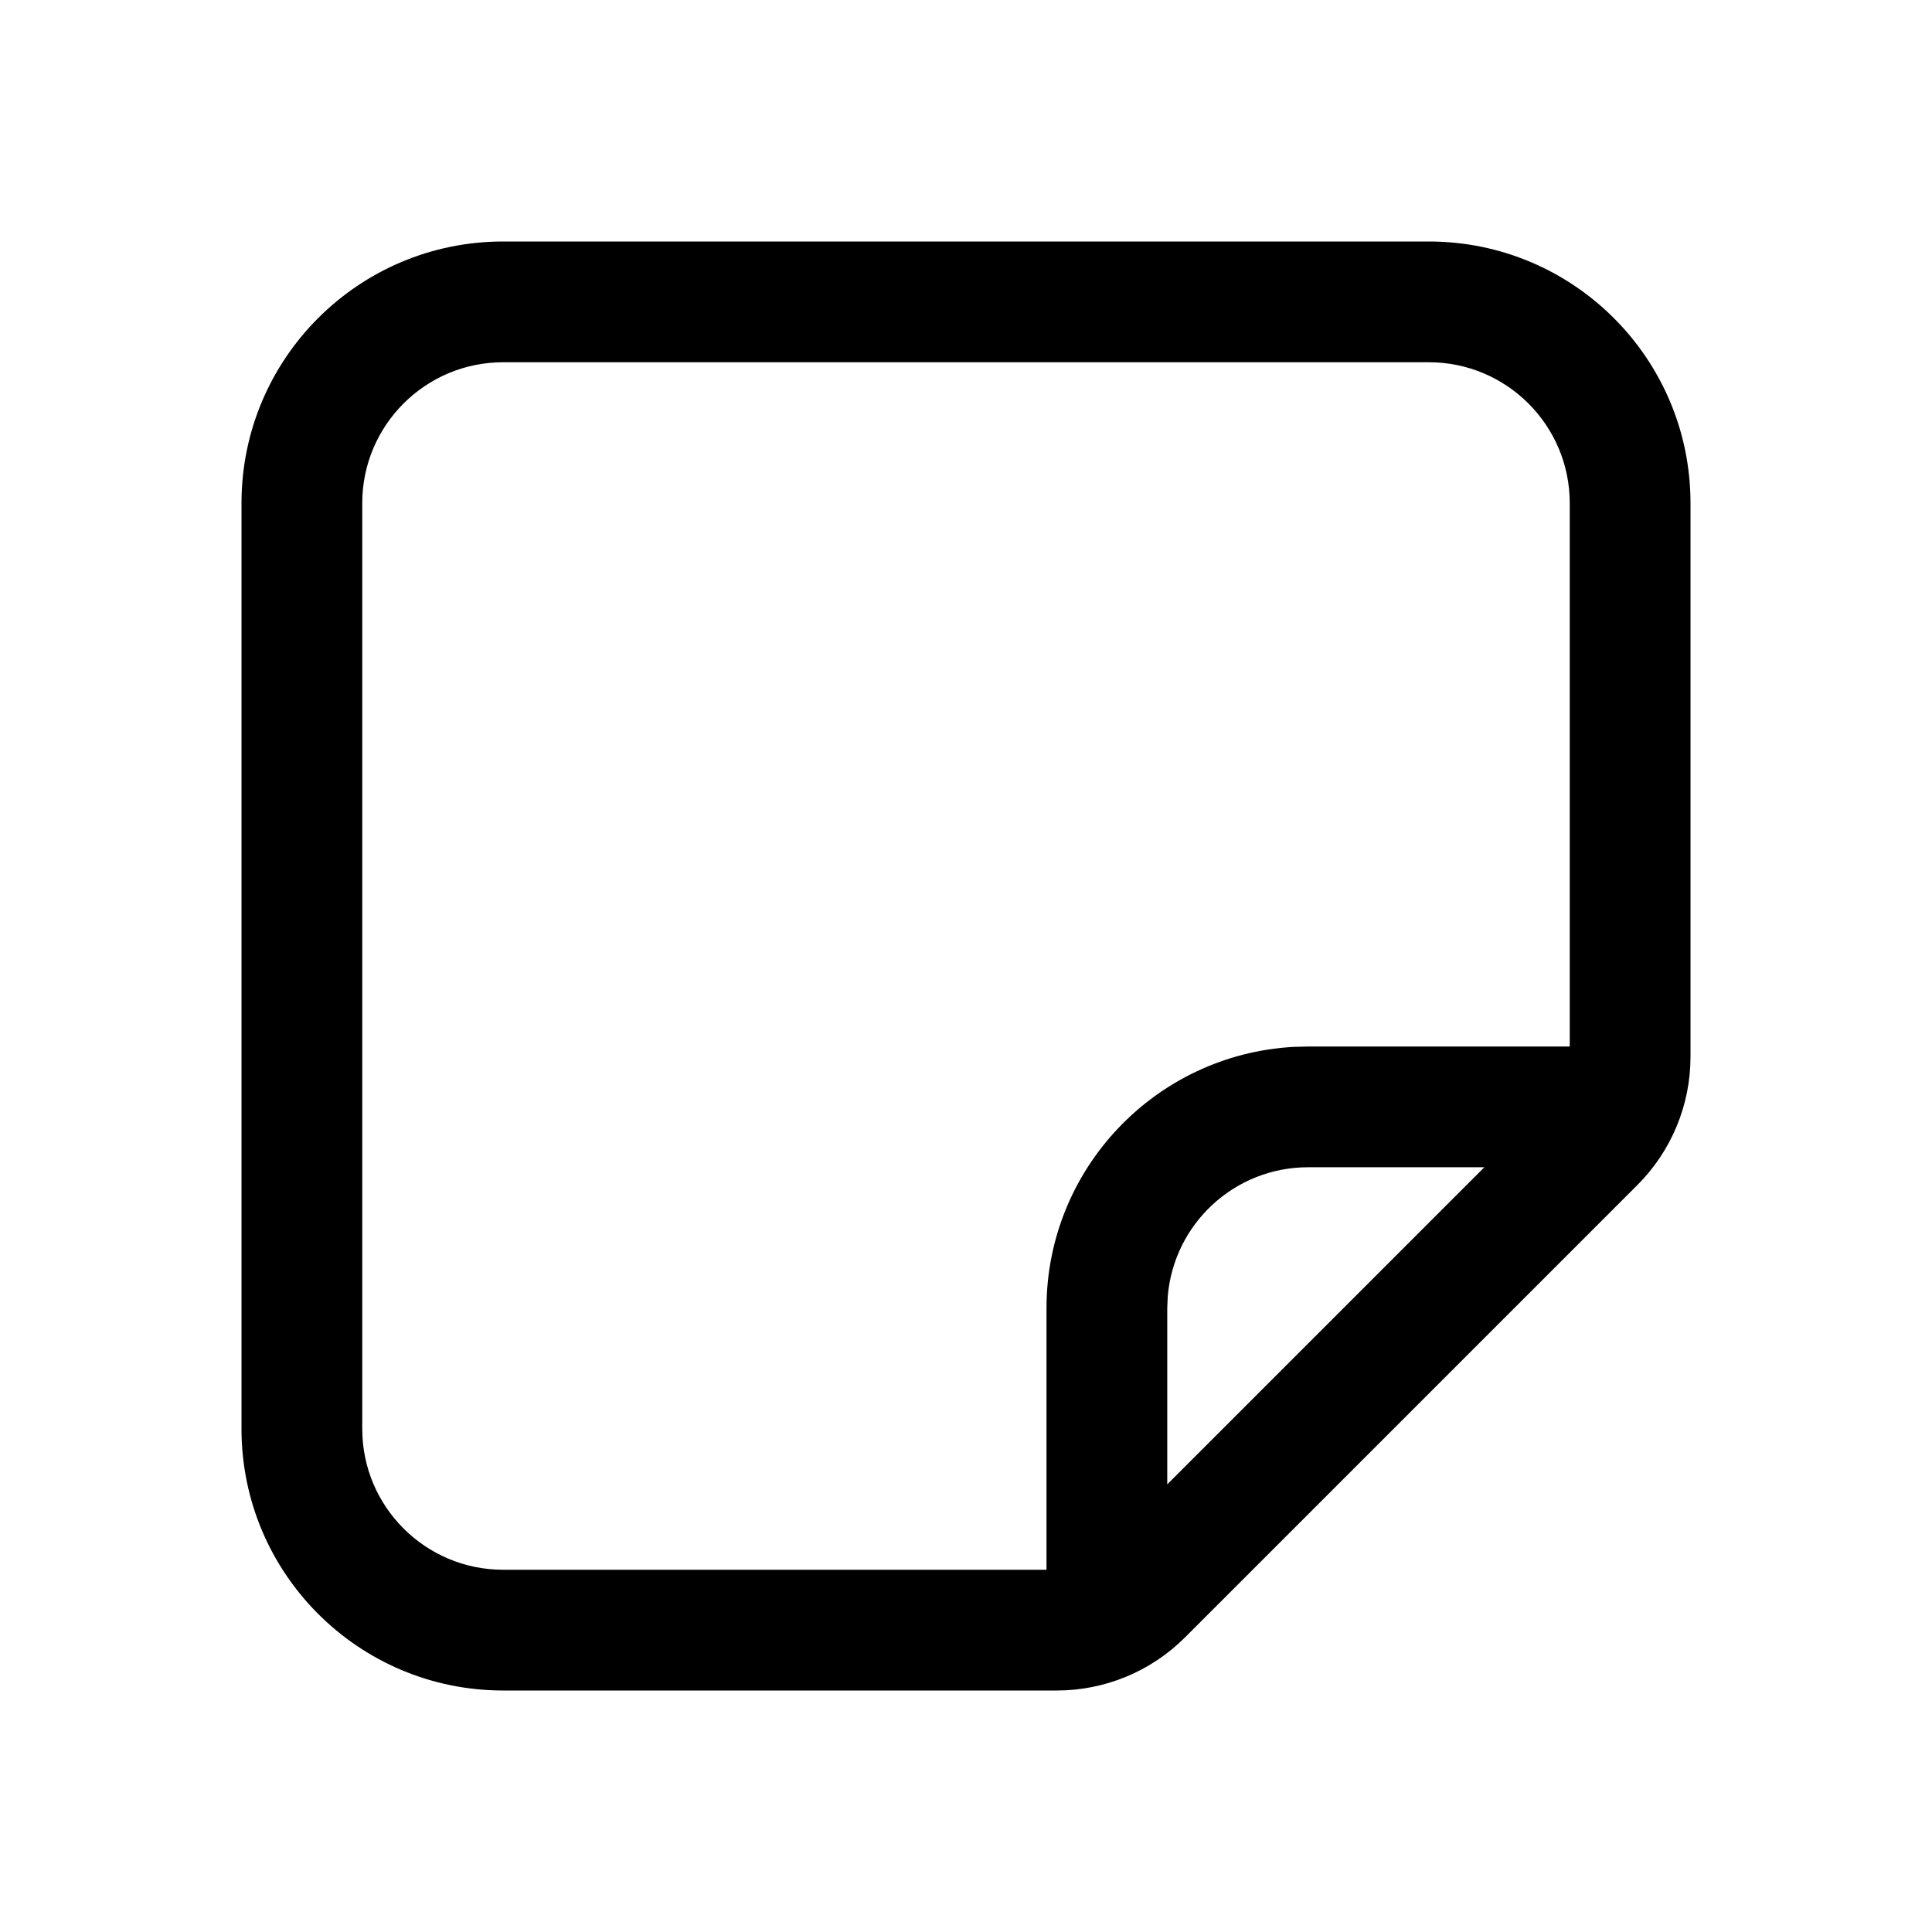 <svg xmlns="http://www.w3.org/2000/svg" viewBox="0 0 24 24" fill="none"><path d="M17.75 3C19.545 3 21 4.455 21 6.25V13.129C21 13.725 20.763 14.298 20.341 14.72L14.72 20.341C14.298 20.763 13.725 21 13.129 21H6.25C4.455 21 3 19.545 3 17.75V6.25C3 4.455 4.455 3 6.25 3H17.75ZM17.75 4.5H6.25C5.284 4.5 4.5 5.284 4.5 6.25V17.75C4.5 18.716 5.284 19.5 6.25 19.5H13V16.25C13 14.517 14.357 13.101 16.066 13.005L16.25 13H19.5V6.25C19.5 5.284 18.716 4.5 17.75 4.5ZM18.439 14.5H16.25C15.332 14.5 14.579 15.207 14.506 16.107L14.5 16.25V18.439L18.439 14.5Z" fill="currentColor"/></svg>